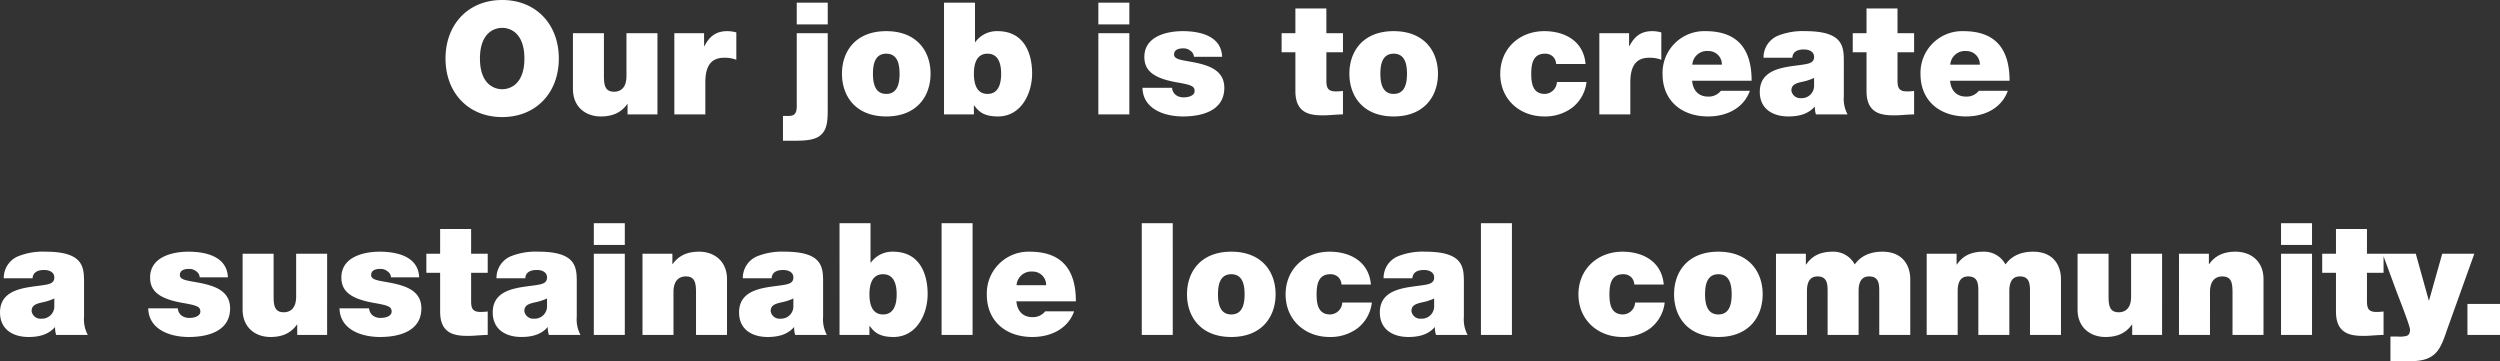 <svg xmlns="http://www.w3.org/2000/svg" width="702.812" height="101.556" viewBox="0 0 702.812 101.556">
  <rect x="0" y="0" width="702.812" height="101.556" fill="#333333" stroke="none"/>
  <path id="パス_405" data-name="パス 405" d="M-227.04-15.708c0,9.592,6.38,16.456,15.928,16.456s15.928-6.864,15.928-16.456-6.38-16.456-15.928-16.456S-227.04-25.3-227.04-15.708Zm9.68,0c0-7,3.784-8.624,6.248-8.624s6.248,1.628,6.248,8.624-3.784,8.624-6.248,8.624S-217.36-8.712-217.36-15.708Zm49.9-7.128h-8.712V-10.78c0,3.652-1.98,4.4-3.476,4.4-2.552,0-2.86-1.848-2.86-4.488V-22.836h-8.712V-7.172c0,5.236,3.74,7.744,7.832,7.744,3.476,0,5.808-1.188,7.436-3.476h.088V0h8.4ZM-162.712,0H-154V-9.02c0-4.884,1.848-6.908,5.28-6.908a8.808,8.808,0,0,1,3.432.572v-7.7a9.92,9.92,0,0,0-2.552-.352c-3.168,0-5.016,1.5-6.424,4.224h-.088v-3.652h-8.36Zm30.536,7.392h4.092c2.068-.044,4.84-.132,6.468-1.54,1.8-1.54,2.024-3.74,2.024-7.392v-21.3H-128.3v20.46c0,2.2-.66,2.816-2.42,2.816h-1.452Zm12.584-38.808H-128.3V-25.3h8.712ZM-90.684-11.44c0-6.336-3.872-11.968-12.452-11.968s-12.452,5.632-12.452,11.968S-111.716.572-103.136.572-90.684-5.1-90.684-11.44Zm-8.712,0c0,2.42-.44,5.676-3.74,5.676s-3.74-3.256-3.74-5.676.44-5.632,3.74-5.632S-99.4-13.86-99.4-11.44Zm28.556,0c0,2.728-.7,5.676-3.828,5.676S-78.5-8.712-78.5-11.44c0-2.684.7-5.632,3.828-5.632S-70.84-14.124-70.84-11.44ZM-86.9,0h8.4V-2.508h.088c1.1,1.452,2.42,3.08,6.688,3.08,6.468,0,9.592-6.38,9.592-12.1,0-5.368-2.068-11.88-9.724-11.88a7.456,7.456,0,0,0-6.248,3.08h-.088V-31.416H-86.9Zm43.384,0H-34.8V-22.836h-8.712ZM-34.8-31.416h-8.712V-25.3H-34.8ZM-8.712-16.192c-.22-5.852-6.16-7.216-11.088-7.216-4.576,0-10.78,1.5-10.78,7.26,0,3.916,2.684,6.028,9.328,7.172,4.048.7,4.8,1.1,4.8,2.42S-18.26-4.8-19.4-4.8a3.6,3.6,0,0,1-2.332-.66A2.8,2.8,0,0,1-22.792-7.48h-8.316c.132,5.9,6.028,8.052,11.4,8.052C-14.168.572-8.1-1.144-8.1-7.48c0-3.74-2.552-5.456-5.456-6.38-2.9-.968-6.2-1.144-7.656-1.76-.484-.22-1.012-.528-1.012-1.188,0-1.5,1.408-1.76,2.64-1.76a3.035,3.035,0,0,1,1.936.66,2.206,2.206,0,0,1,1.012,1.716Zm29.3-13.6H11.88v6.952H8.008v5.368H11.88V-6.556c0,6.248,4.092,6.82,7.788,6.82C21.516.264,23.5,0,25.256,0V-6.6a14.965,14.965,0,0,1-1.98.132c-2.2,0-2.684-.924-2.684-3.036v-7.964h4.664v-5.368H20.592ZM51.964-11.44c0-6.336-3.872-11.968-12.452-11.968S27.06-17.776,27.06-11.44,30.932.572,39.512.572,51.964-5.1,51.964-11.44Zm-8.712,0c0,2.42-.44,5.676-3.74,5.676s-3.74-3.256-3.74-5.676.44-5.632,3.74-5.632S43.252-13.86,43.252-11.44Zm50.2-2.728c-.528-6.292-5.632-9.24-11.616-9.24-6.864,0-12.364,4.8-12.364,12.012S74.976.572,81.84.572a12.712,12.712,0,0,0,7.92-2.508,10.646,10.646,0,0,0,3.96-7.172H85.4a3.5,3.5,0,0,1-3.388,3.344c-3.344,0-3.828-2.86-3.828-5.632s.484-5.676,3.828-5.676a3.168,3.168,0,0,1,2.2.748,3.1,3.1,0,0,1,.968,2.156ZM97.328,0h8.712V-9.02c0-4.884,1.848-6.908,5.28-6.908a8.808,8.808,0,0,1,3.432.572v-7.7a9.92,9.92,0,0,0-2.552-.352c-3.168,0-5.016,1.5-6.424,4.224h-.088v-3.652h-8.36Zm26.136-13.992a4.131,4.131,0,0,1,4.488-3.828,3.749,3.749,0,0,1,3.828,3.828ZM140.14-9.46c0-8.888-3.916-13.948-12.98-13.948A11.723,11.723,0,0,0,115.1-11.352c0,7.612,5.5,11.924,12.8,11.924,5.192,0,9.988-2.288,11.748-7.216h-8.14a4.364,4.364,0,0,1-3.652,1.628c-2.728,0-4.224-1.848-4.444-4.444ZM157.7-8.14a3.458,3.458,0,0,1-3.652,3.564,2.509,2.509,0,0,1-2.728-2.112c0-1.54,1.012-2.024,2.948-2.464a14.9,14.9,0,0,0,3.432-1.1Zm8.36-6.336c0-4.4.088-8.932-10.824-8.932a18.732,18.732,0,0,0-7.788,1.32,6.6,6.6,0,0,0-3.96,6.16h8.1c.044-.968.572-2.332,3.256-2.332,1.408,0,2.86.572,2.86,2.112,0,1.452-1.188,1.8-2.376,2.024-4.444.836-12.892.572-12.892,7.788,0,4.8,3.652,6.908,8.052,6.908,2.816,0,5.5-.616,7.348-2.728h.088A6.1,6.1,0,0,0,158.224,0h8.888a9.23,9.23,0,0,1-1.056-5.1Zm15.092-15.312h-8.712v6.952h-3.872v5.368h3.872V-6.556c0,6.248,4.092,6.82,7.788,6.82,1.848,0,3.828-.264,5.588-.264V-6.6a14.966,14.966,0,0,1-1.98.132c-2.2,0-2.684-.924-2.684-3.036v-7.964h4.664v-5.368h-4.664Zm14.828,15.8a4.131,4.131,0,0,1,4.488-3.828,3.749,3.749,0,0,1,3.828,3.828ZM212.652-9.46c0-8.888-3.916-13.948-12.98-13.948a11.722,11.722,0,0,0-12.056,12.056c0,7.612,5.5,11.924,12.8,11.924,5.192,0,9.988-2.288,11.748-7.216h-8.14a4.364,4.364,0,0,1-3.652,1.628c-2.728,0-4.224-1.848-4.444-4.444Zm-549.67,63.32a3.458,3.458,0,0,1-3.652,3.564,2.509,2.509,0,0,1-2.728-2.112c0-1.54,1.012-2.024,2.948-2.464a14.9,14.9,0,0,0,3.432-1.1Zm8.36-6.336c0-4.4.088-8.932-10.824-8.932a18.732,18.732,0,0,0-7.788,1.32,6.6,6.6,0,0,0-3.96,6.16h8.1c.044-.968.572-2.332,3.256-2.332,1.408,0,2.86.572,2.86,2.112,0,1.452-1.188,1.8-2.376,2.024-4.444.836-12.892.572-12.892,7.788,0,4.8,3.652,6.908,8.052,6.908,2.816,0,5.5-.616,7.348-2.728h.088A6.1,6.1,0,0,0-336.49,62h8.888a9.229,9.229,0,0,1-1.056-5.1Zm40.436-1.716c-.22-5.852-6.16-7.216-11.088-7.216-4.576,0-10.78,1.5-10.78,7.26,0,3.916,2.684,6.028,9.328,7.172,4.048.7,4.8,1.1,4.8,2.42s-1.8,1.76-2.948,1.76a3.6,3.6,0,0,1-2.332-.66A2.8,2.8,0,0,1-302.3,54.52h-8.316c.132,5.9,6.028,8.052,11.4,8.052,5.544,0,11.616-1.716,11.616-8.052,0-3.74-2.552-5.456-5.456-6.38-2.9-.968-6.2-1.144-7.656-1.76-.484-.22-1.012-.528-1.012-1.188,0-1.5,1.408-1.76,2.64-1.76a3.035,3.035,0,0,1,1.936.66,2.206,2.206,0,0,1,1.012,1.716Zm27.9-6.644h-8.712V51.22c0,3.652-1.98,4.4-3.476,4.4-2.552,0-2.86-1.848-2.86-4.488V39.164h-8.712V54.828c0,5.236,3.74,7.744,7.832,7.744,3.476,0,5.808-1.188,7.436-3.476h.088V62h8.4Zm25.872,6.644c-.22-5.852-6.16-7.216-11.088-7.216-4.576,0-10.78,1.5-10.78,7.26,0,3.916,2.684,6.028,9.328,7.172,4.048.7,4.8,1.1,4.8,2.42s-1.8,1.76-2.948,1.76a3.6,3.6,0,0,1-2.332-.66,2.8,2.8,0,0,1-1.056-2.024h-8.316c.132,5.9,6.028,8.052,11.4,8.052,5.544,0,11.616-1.716,11.616-8.052,0-3.74-2.552-5.456-5.456-6.38-2.9-.968-6.2-1.144-7.656-1.76-.484-.22-1.012-.528-1.012-1.188,0-1.5,1.408-1.76,2.64-1.76a3.035,3.035,0,0,1,1.936.66,2.206,2.206,0,0,1,1.012,1.716Zm14.608-13.6h-8.712v6.952h-3.872v5.368h3.872V55.444c0,6.248,4.092,6.82,7.788,6.82,1.848,0,3.828-.264,5.588-.264V55.4a14.966,14.966,0,0,1-1.98.132c-2.2,0-2.684-.924-2.684-3.036V44.532h4.664V39.164h-4.664Zm21.34,21.648a3.458,3.458,0,0,1-3.652,3.564,2.509,2.509,0,0,1-2.728-2.112c0-1.54,1.012-2.024,2.948-2.464a14.9,14.9,0,0,0,3.432-1.1Zm8.36-6.336c0-4.4.088-8.932-10.824-8.932a18.732,18.732,0,0,0-7.788,1.32,6.6,6.6,0,0,0-3.96,6.16h8.1c.044-.968.572-2.332,3.256-2.332,1.408,0,2.86.572,2.86,2.112,0,1.452-1.188,1.8-2.376,2.024-4.444.836-12.892.572-12.892,7.788,0,4.8,3.652,6.908,8.052,6.908,2.816,0,5.5-.616,7.348-2.728h.088A6.1,6.1,0,0,0-197.978,62h8.888a9.23,9.23,0,0,1-1.056-5.1ZM-185.35,62h8.712V39.164h-8.712Zm8.712-31.416h-8.712V36.7h8.712ZM-171.666,62h8.712V49.944c0-3.652,1.98-4.4,3.476-4.4,2.552,0,2.86,1.848,2.86,4.488V62h8.712V46.336c0-5.236-3.74-7.744-7.832-7.744-3.476,0-5.808,1.188-7.436,3.476h-.088v-2.9h-8.4Zm42.416-8.14a3.458,3.458,0,0,1-3.652,3.564,2.509,2.509,0,0,1-2.728-2.112c0-1.54,1.012-2.024,2.948-2.464a14.9,14.9,0,0,0,3.432-1.1Zm8.36-6.336c0-4.4.088-8.932-10.824-8.932a18.732,18.732,0,0,0-7.788,1.32,6.6,6.6,0,0,0-3.96,6.16h8.1c.044-.968.572-2.332,3.256-2.332,1.408,0,2.86.572,2.86,2.112,0,1.452-1.188,1.8-2.376,2.024-4.444.836-12.892.572-12.892,7.788,0,4.8,3.652,6.908,8.052,6.908,2.816,0,5.5-.616,7.348-2.728h.088A6.1,6.1,0,0,0-128.722,62h8.888a9.23,9.23,0,0,1-1.056-5.1Zm20.68,3.036c0,2.728-.7,5.676-3.828,5.676s-3.828-2.948-3.828-5.676c0-2.684.7-5.632,3.828-5.632S-100.21,47.876-100.21,50.56ZM-116.27,62h8.4V59.492h.088c1.1,1.452,2.42,3.08,6.688,3.08,6.468,0,9.592-6.38,9.592-12.1,0-5.368-2.068-11.88-9.724-11.88a7.456,7.456,0,0,0-6.248,3.08h-.088V30.584h-8.712Zm28.688,0h8.712V30.584h-8.712Zm21.076-13.992a4.131,4.131,0,0,1,4.488-3.828,3.749,3.749,0,0,1,3.828,3.828ZM-49.83,52.54c0-8.888-3.916-13.948-12.98-13.948A11.723,11.723,0,0,0-74.866,50.648c0,7.612,5.5,11.924,12.8,11.924,5.192,0,9.988-2.288,11.748-7.216h-8.14a4.364,4.364,0,0,1-3.652,1.628c-2.728,0-4.224-1.848-4.444-4.444ZM-31.306,62h8.712V30.584h-8.712ZM6.314,50.56c0-6.336-3.872-11.968-12.452-11.968S-18.59,44.224-18.59,50.56s3.872,12.012,12.452,12.012S6.314,56.9,6.314,50.56Zm-8.712,0c0,2.42-.44,5.676-3.74,5.676s-3.74-3.256-3.74-5.676.44-5.632,3.74-5.632S-2.4,48.14-2.4,50.56ZM33.11,47.832c-.528-6.292-5.632-9.24-11.616-9.24-6.864,0-12.364,4.8-12.364,12.012s5.5,11.968,12.364,11.968a12.712,12.712,0,0,0,7.92-2.508,10.646,10.646,0,0,0,3.96-7.172H25.058a3.5,3.5,0,0,1-3.388,3.344c-3.344,0-3.828-2.86-3.828-5.632s.484-5.676,3.828-5.676a3.168,3.168,0,0,1,2.2.748,3.1,3.1,0,0,1,.968,2.156ZM50.886,53.86a3.458,3.458,0,0,1-3.652,3.564,2.509,2.509,0,0,1-2.728-2.112c0-1.54,1.012-2.024,2.948-2.464a14.9,14.9,0,0,0,3.432-1.1Zm8.36-6.336c0-4.4.088-8.932-10.824-8.932a18.732,18.732,0,0,0-7.788,1.32,6.6,6.6,0,0,0-3.96,6.16h8.1c.044-.968.572-2.332,3.256-2.332,1.408,0,2.86.572,2.86,2.112,0,1.452-1.188,1.8-2.376,2.024-4.444.836-12.892.572-12.892,7.788,0,4.8,3.652,6.908,8.052,6.908,2.816,0,5.5-.616,7.348-2.728h.088A6.1,6.1,0,0,0,51.414,62H60.3a9.23,9.23,0,0,1-1.056-5.1ZM64.042,62h8.712V30.584H64.042Zm51.392-14.168c-.528-6.292-5.632-9.24-11.616-9.24-6.864,0-12.364,4.8-12.364,12.012s5.5,11.968,12.364,11.968a12.712,12.712,0,0,0,7.92-2.508,10.646,10.646,0,0,0,3.96-7.172h-8.316a3.5,3.5,0,0,1-3.388,3.344c-3.344,0-3.828-2.86-3.828-5.632s.484-5.676,3.828-5.676a3.168,3.168,0,0,1,2.2.748,3.1,3.1,0,0,1,.968,2.156Zm27.808,2.728c0-6.336-3.872-11.968-12.452-11.968s-12.452,5.632-12.452,11.968,3.872,12.012,12.452,12.012S143.242,56.9,143.242,50.56Zm-8.712,0c0,2.42-.44,5.676-3.74,5.676s-3.74-3.256-3.74-5.676.44-5.632,3.74-5.632S134.53,48.14,134.53,50.56ZM146.982,62h8.712V49.636c0-2.376.748-4.092,2.948-4.092,2.64,0,2.86,1.936,2.86,4.092V62h8.712V49.636c0-2.376.748-4.092,2.948-4.092,2.64,0,2.86,1.936,2.86,4.092V62h8.712V46.336c0-3.7-1.98-7.744-7.832-7.744-5.676,0-7.436,3.3-7.788,3.564a6.79,6.79,0,0,0-6.16-3.564c-3.168,0-5.72.968-7.48,3.608h-.088V39.164h-8.4Zm42.372,0h8.712V49.636c0-2.376.748-4.092,2.948-4.092,2.64,0,2.86,1.936,2.86,4.092V62h8.712V49.636c0-2.376.748-4.092,2.948-4.092,2.64,0,2.86,1.936,2.86,4.092V62h8.712V46.336c0-3.7-1.98-7.744-7.832-7.744-5.676,0-7.436,3.3-7.788,3.564a6.79,6.79,0,0,0-6.16-3.564c-3.168,0-5.72.968-7.48,3.608h-.088V39.164h-8.4ZM255.53,39.164h-8.712V51.22c0,3.652-1.98,4.4-3.476,4.4-2.552,0-2.86-1.848-2.86-4.488V39.164H231.77V54.828c0,5.236,3.74,7.744,7.832,7.744,3.476,0,5.808-1.188,7.436-3.476h.088V62h8.4ZM260.282,62h8.712V49.944c0-3.652,1.98-4.4,3.476-4.4,2.552,0,2.86,1.848,2.86,4.488V62h8.712V46.336c0-5.236-3.74-7.744-7.832-7.744-3.476,0-5.808,1.188-7.436,3.476h-.088v-2.9h-8.4Zm28.688,0h8.712V39.164H288.97Zm8.712-31.416H288.97V36.7h8.712Zm15.444,1.628h-8.712v6.952h-3.872v5.368h3.872V55.444c0,6.248,4.092,6.82,7.788,6.82,1.848,0,3.828-.264,5.588-.264V55.4a14.966,14.966,0,0,1-1.98.132c-2.2,0-2.684-.924-2.684-3.036V44.532h4.664V39.164h-4.664Zm30.184,6.952h-9.02l-3.7,13.112h-.088l-3.652-13.112h-9.328L321.4,49.68c.484,1.32,3.828,9.724,3.828,10.824,0,1.012-.308,1.452-.836,1.716a7.144,7.144,0,0,1-2.64.22h-2.024v6.952h3.96c3.388,0,6.908.044,9.2-2.816,1.364-1.716,2.156-4.312,2.86-6.336ZM341.374,62h9.152V53.288h-9.152Z" transform="translate(352.286 32.164)" fill="#fff"/>
</svg>
